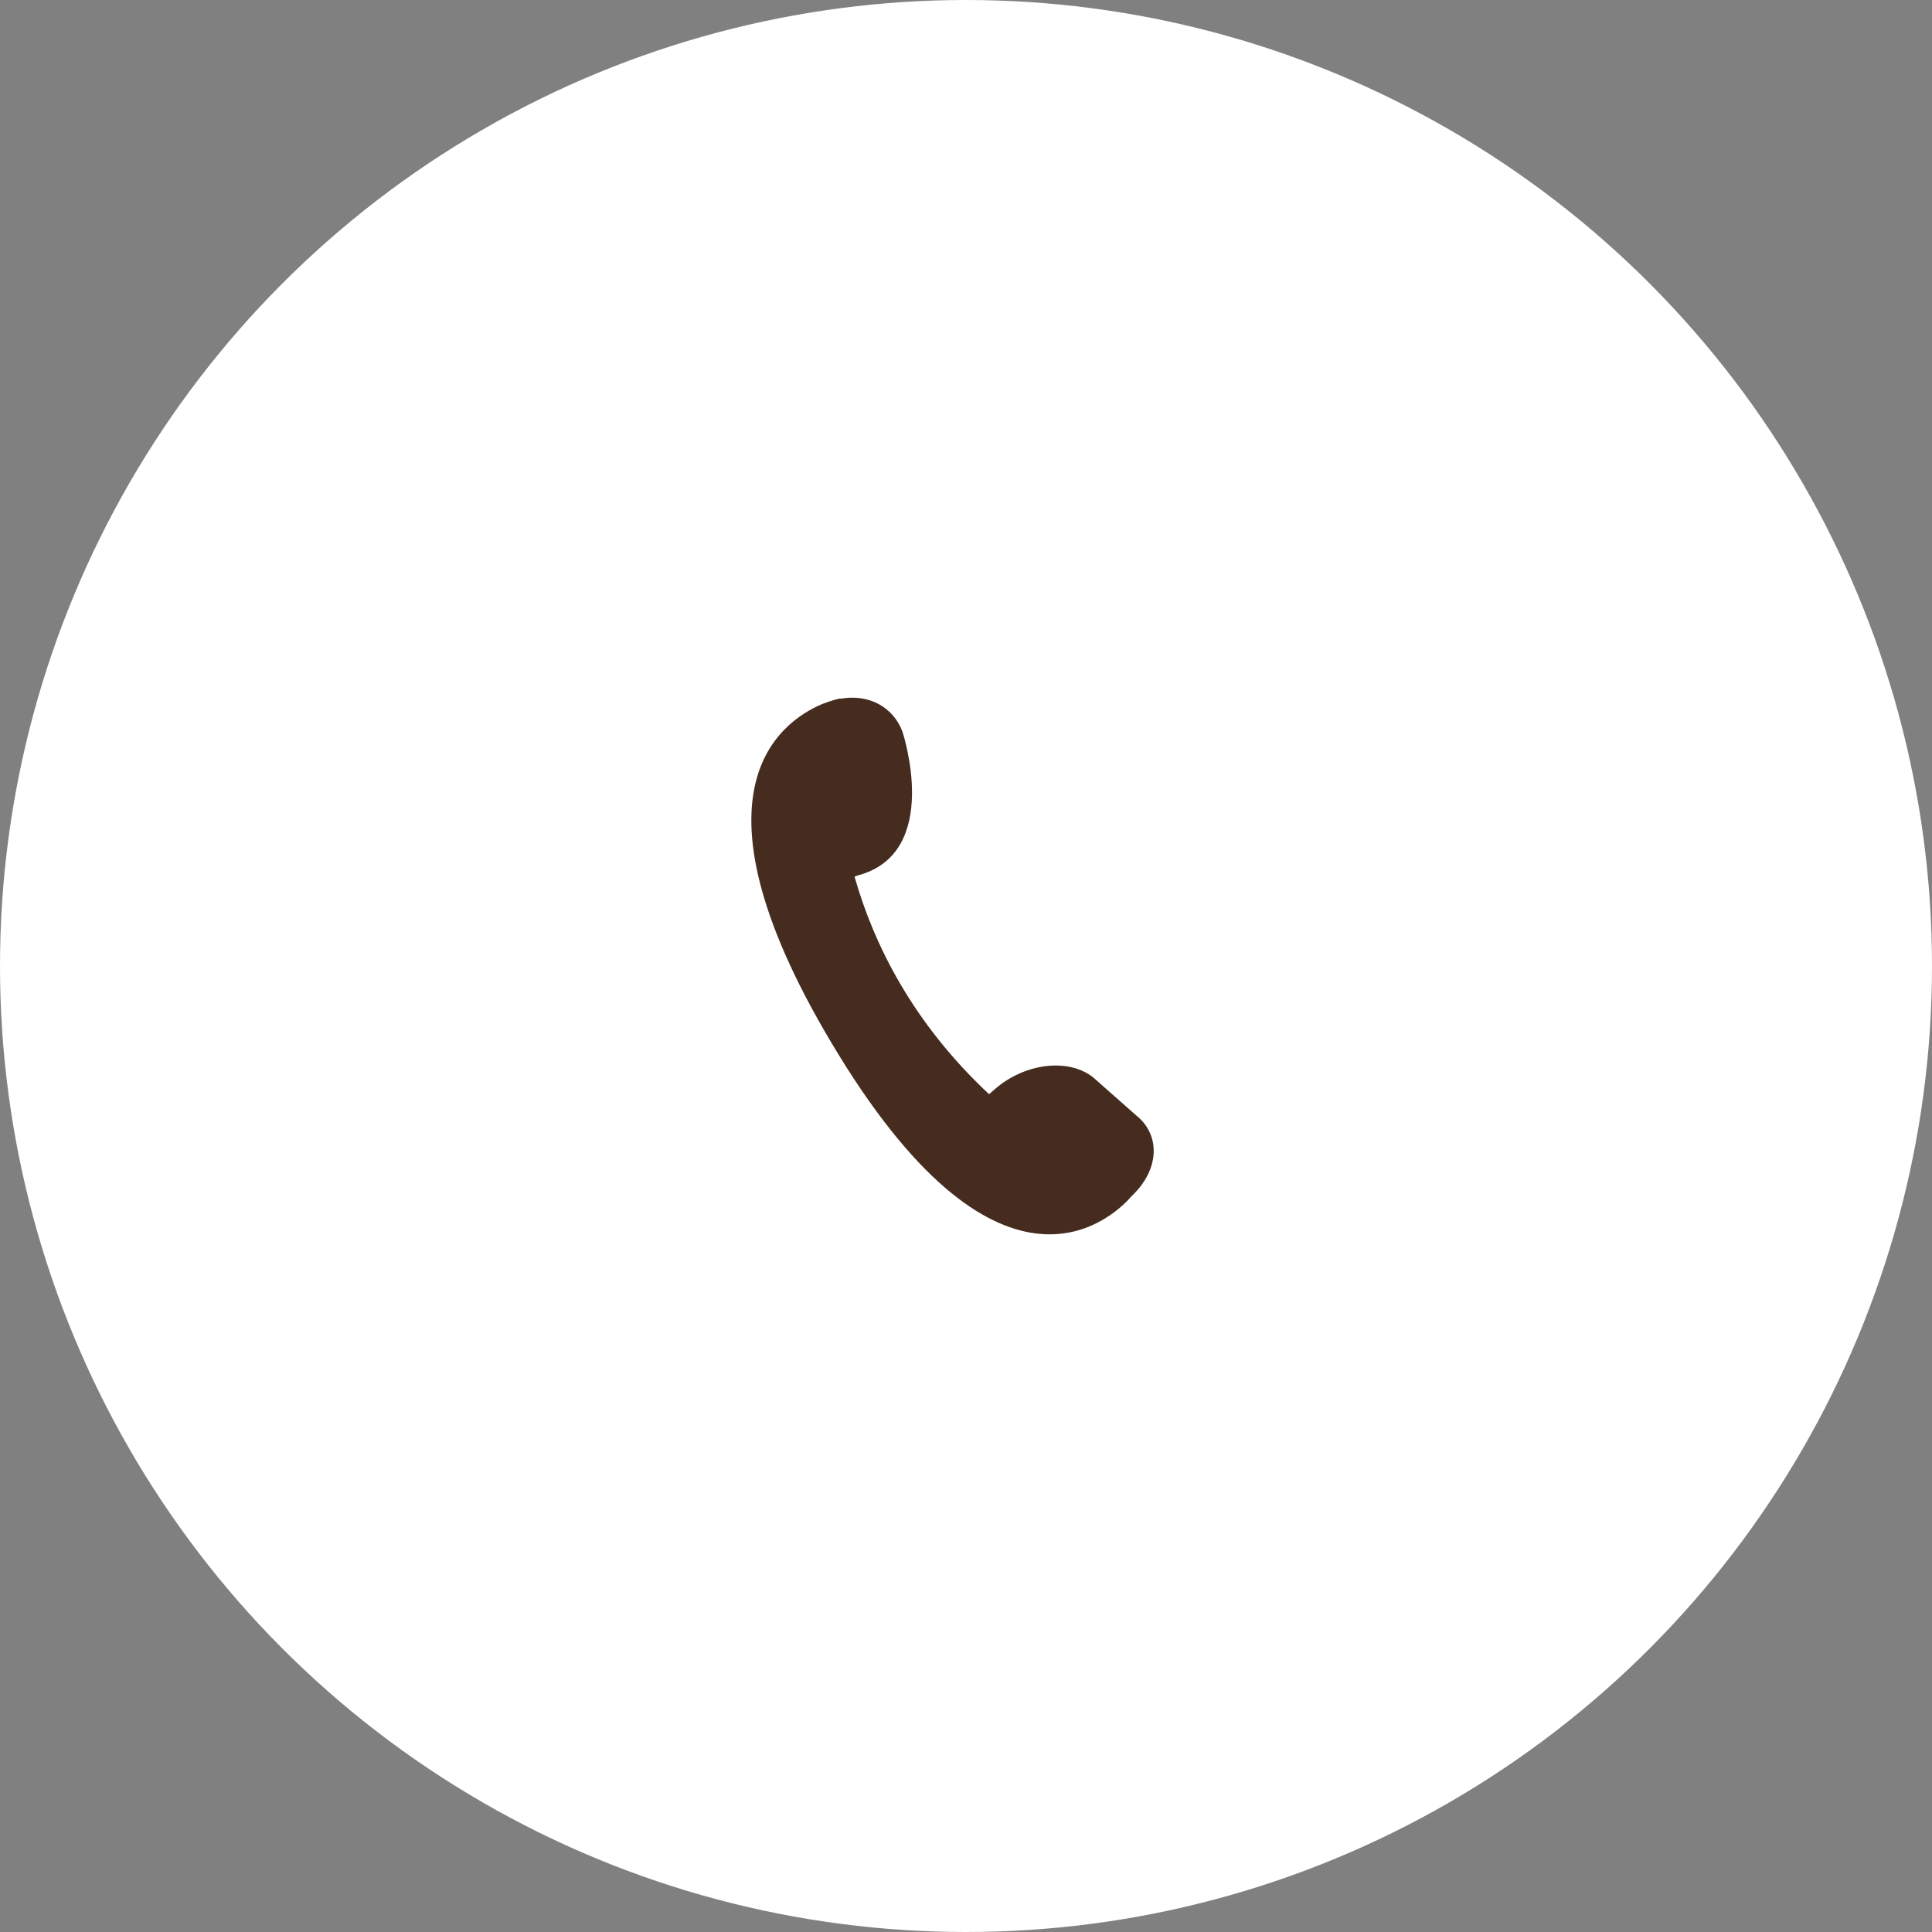 <svg width="36" height="36" viewBox="0 0 36 36" xmlns="http://www.w3.org/2000/svg"><rect x="0" y="0" width="36" height="36" fill="#808080" stroke="none"/><g fill="none" fill-rule="evenodd"><circle fill="#FFF" cx="18" cy="18" r="18"/><path d="M15.976 16.315l-.053.02c.36 1.267 1.087 2.727 2.507 4.054l.107-.093c.553-.487 1.373-.587 1.833-.22l.807.713c.447.36.434 1-.086 1.494-.28.326-2.288 2.38-5.321-2.4-3.181-5.042-1.267-6.422-.44-6.769.013-.006.026-.006.04-.013.02-.007.046-.013.066-.027.007 0 .02-.006.027-.006.12-.04.193-.054.193-.054v.007c.547-.1.994.167 1.16.613 0 0 .754 2.267-.84 2.68z" fill="#452C1E" fill-rule="nonzero"/></g></svg>
